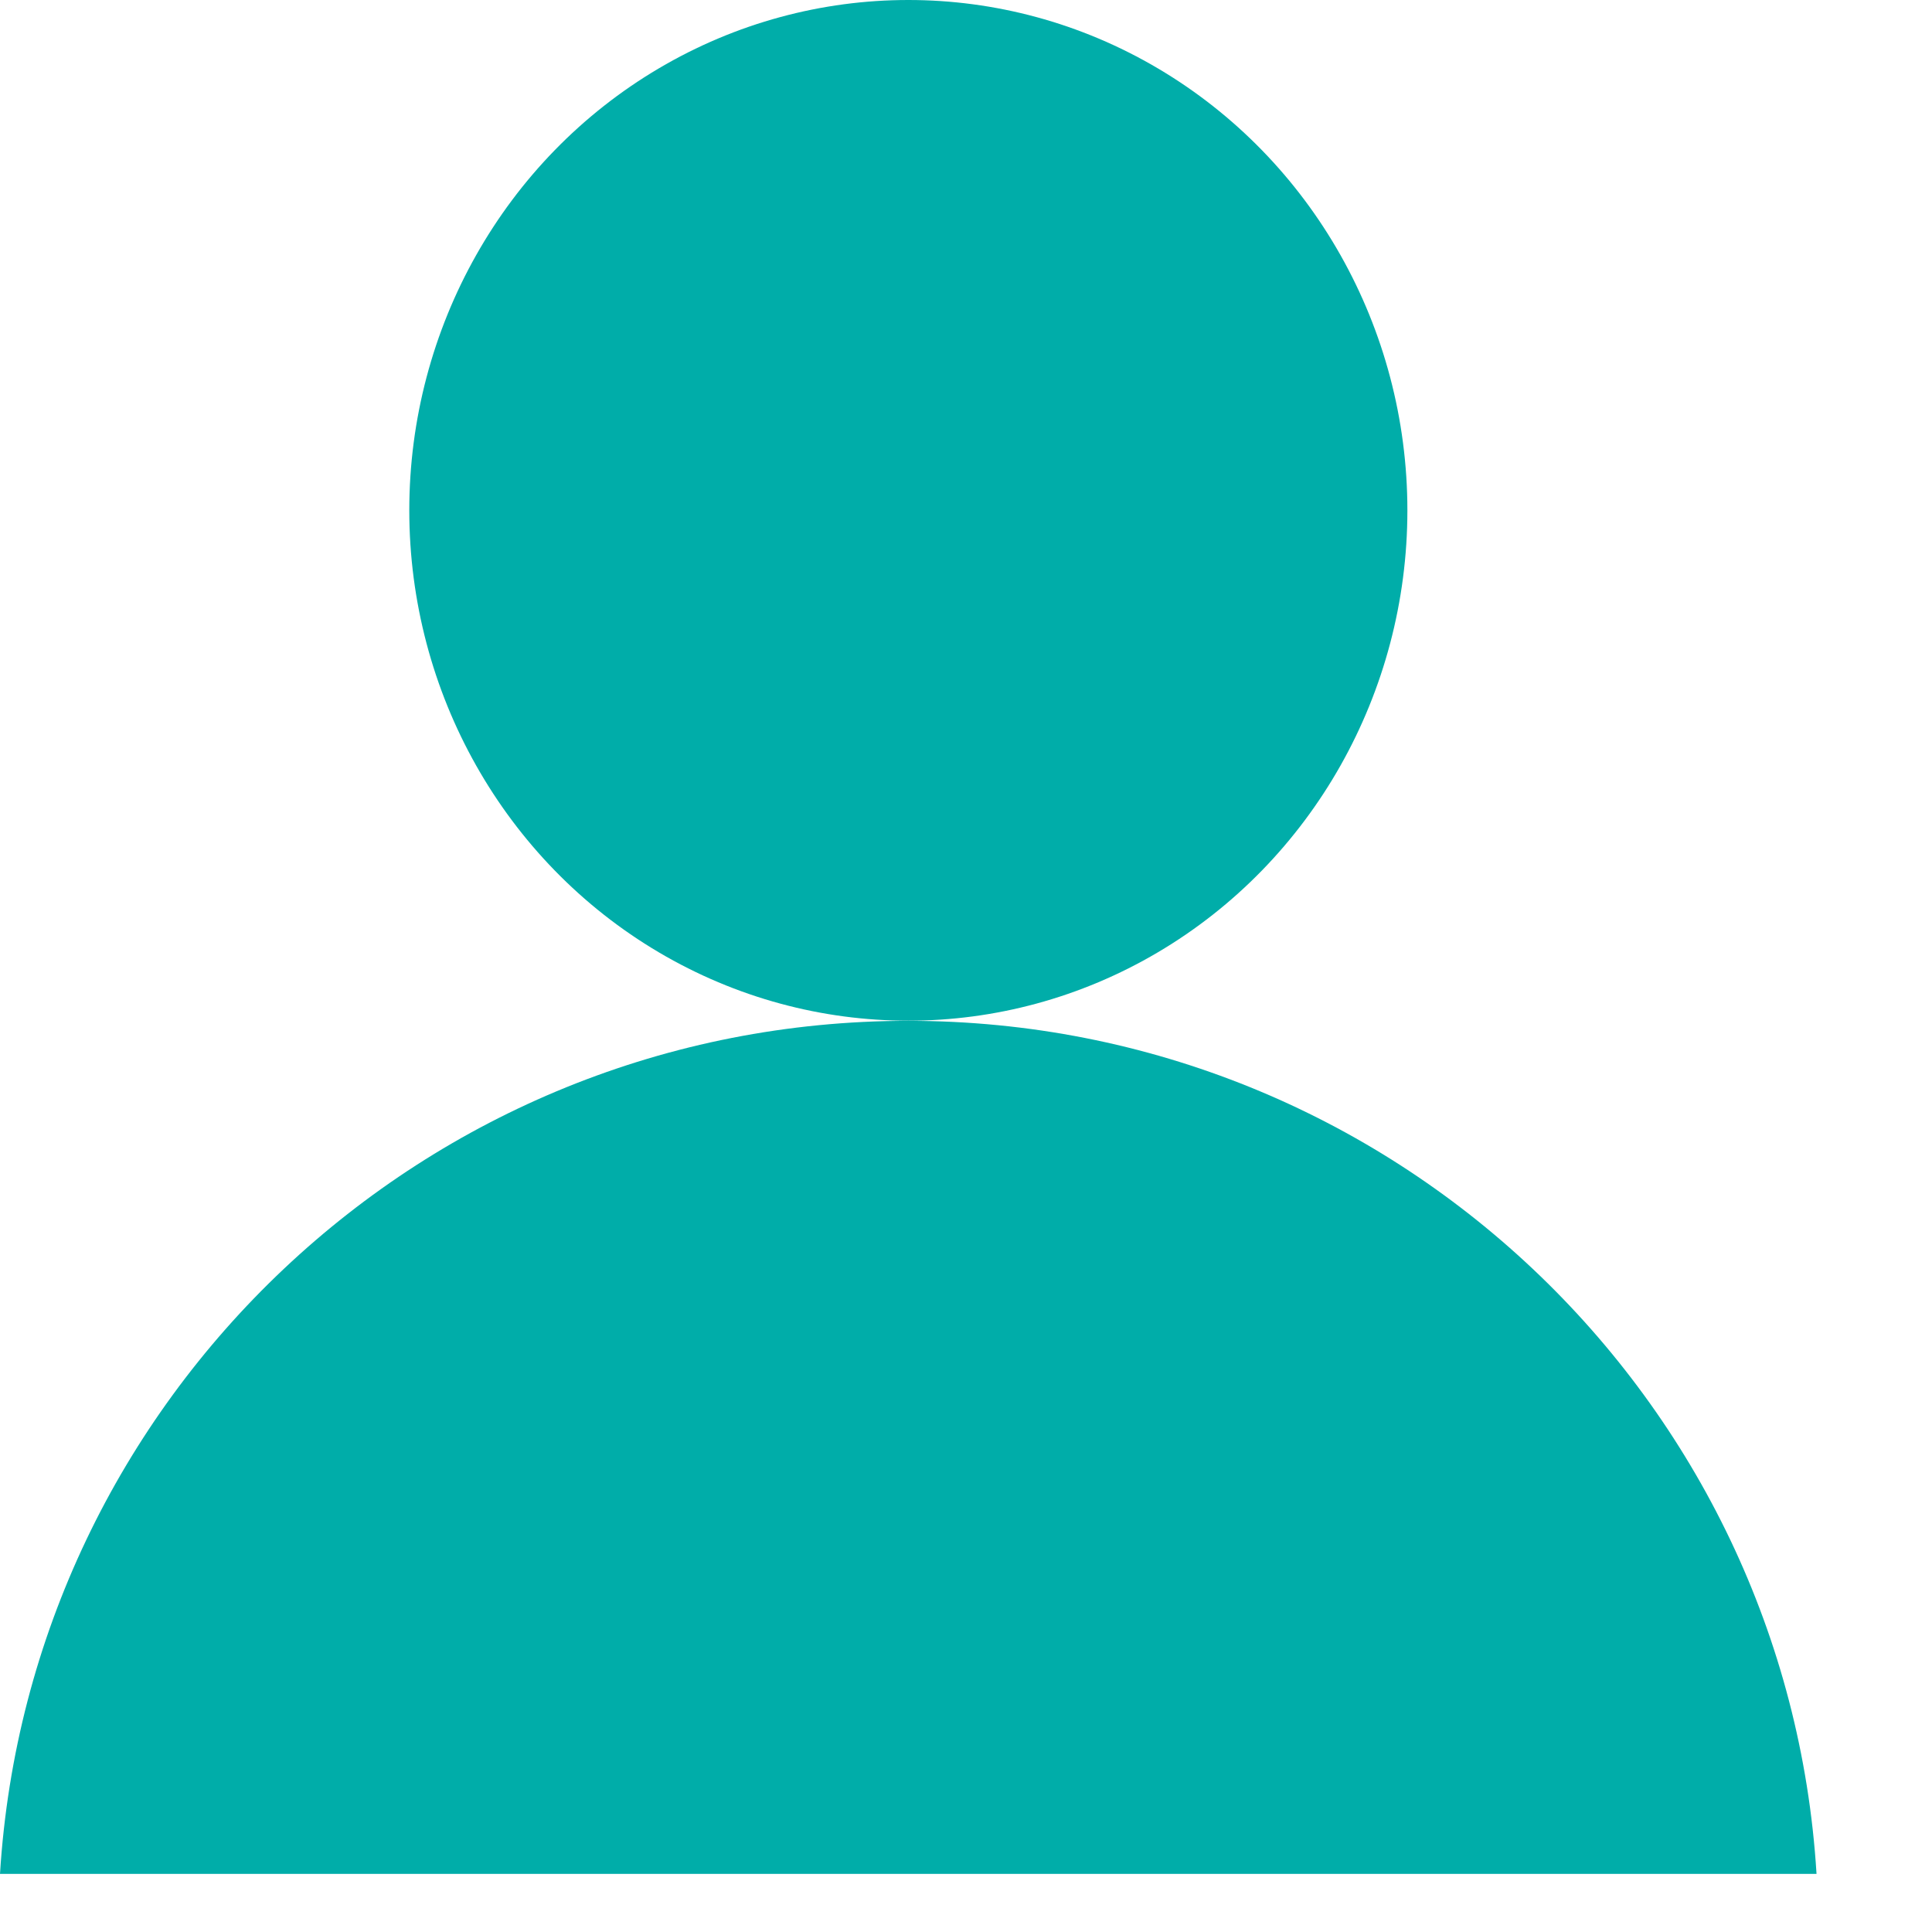 <svg width="13" height="13" viewBox="0 0 13 13" fill="none" xmlns="http://www.w3.org/2000/svg">
<ellipse cx="3.358" cy="3.434" rx="3.358" ry="3.434" transform="matrix(-1 0 0 1 9.47 0)" fill="#00ADA9"/>
<path fill-rule="evenodd" clip-rule="evenodd" d="M0 12.609H12.223C12.026 9.406 9.365 6.869 6.112 6.869C2.858 6.869 0.198 9.406 0 12.609Z" fill="#00ADA9"/>
</svg>
